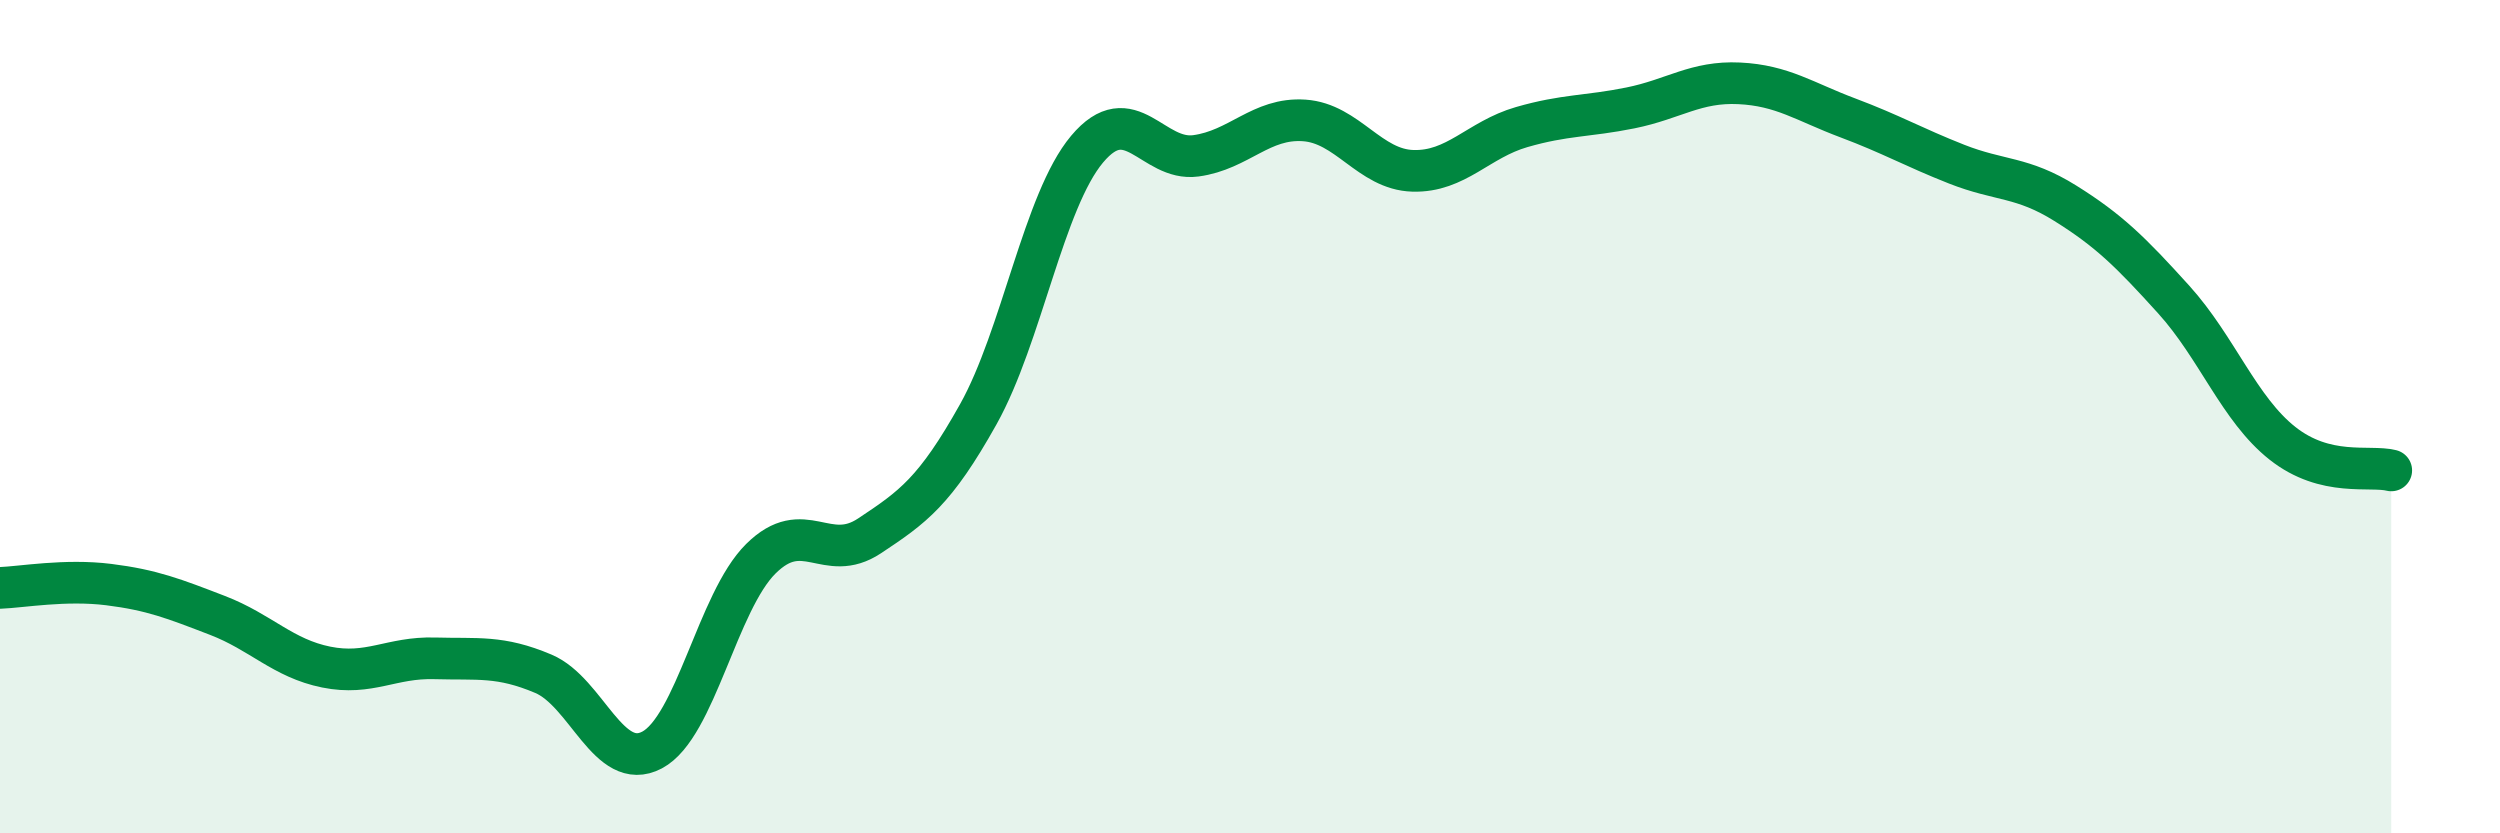 
    <svg width="60" height="20" viewBox="0 0 60 20" xmlns="http://www.w3.org/2000/svg">
      <path
        d="M 0,14.11 C 0.52,14.09 1.57,13.9 2.61,14.03 C 3.65,14.16 4.18,14.37 5.22,14.77 C 6.26,15.17 6.79,15.8 7.83,16.01 C 8.87,16.22 9.39,15.77 10.43,15.8 C 11.47,15.83 12,15.73 13.04,16.17 C 14.08,16.61 14.61,18.55 15.65,18 C 16.69,17.45 17.22,14.44 18.26,13.41 C 19.3,12.38 19.83,13.55 20.87,12.86 C 21.91,12.17 22.44,11.8 23.48,9.94 C 24.52,8.08 25.05,4.82 26.09,3.58 C 27.13,2.34 27.66,3.88 28.7,3.74 C 29.74,3.6 30.26,2.82 31.3,2.89 C 32.34,2.96 32.87,4.07 33.91,4.1 C 34.95,4.13 35.48,3.35 36.52,3.05 C 37.56,2.75 38.09,2.8 39.13,2.59 C 40.17,2.38 40.7,1.95 41.74,2 C 42.78,2.05 43.31,2.44 44.35,2.83 C 45.39,3.22 45.92,3.53 46.96,3.94 C 48,4.35 48.53,4.23 49.57,4.88 C 50.61,5.53 51.13,6.04 52.17,7.19 C 53.21,8.34 53.74,9.82 54.78,10.64 C 55.82,11.46 56.87,11.16 57.39,11.29L57.39 20L0 20Z"
        fill="#008740"
        opacity="0.1"
        stroke-linecap="round"
        stroke-linejoin="round"
      />
      <path
        d="M 0,14.11 C 0.52,14.09 1.57,13.9 2.61,14.03 C 3.65,14.16 4.18,14.37 5.22,14.77 C 6.26,15.17 6.79,15.8 7.83,16.01 C 8.87,16.22 9.39,15.77 10.43,15.8 C 11.47,15.83 12,15.73 13.04,16.17 C 14.08,16.61 14.61,18.55 15.65,18 C 16.69,17.45 17.22,14.44 18.26,13.41 C 19.3,12.38 19.83,13.55 20.87,12.86 C 21.91,12.17 22.44,11.8 23.48,9.94 C 24.52,8.08 25.05,4.82 26.09,3.58 C 27.13,2.34 27.66,3.88 28.7,3.74 C 29.74,3.6 30.26,2.82 31.3,2.89 C 32.34,2.96 32.87,4.07 33.91,4.1 C 34.95,4.13 35.48,3.35 36.52,3.05 C 37.56,2.75 38.09,2.8 39.13,2.59 C 40.17,2.38 40.7,1.95 41.74,2 C 42.78,2.05 43.31,2.44 44.35,2.83 C 45.39,3.22 45.92,3.53 46.96,3.94 C 48,4.35 48.53,4.23 49.57,4.88 C 50.61,5.53 51.13,6.04 52.17,7.19 C 53.21,8.34 53.74,9.82 54.78,10.64 C 55.82,11.46 56.87,11.16 57.39,11.29"
        stroke="#008740"
        stroke-width="1"
        fill="none"
        stroke-linecap="round"
        stroke-linejoin="round"
      />
    </svg>
  